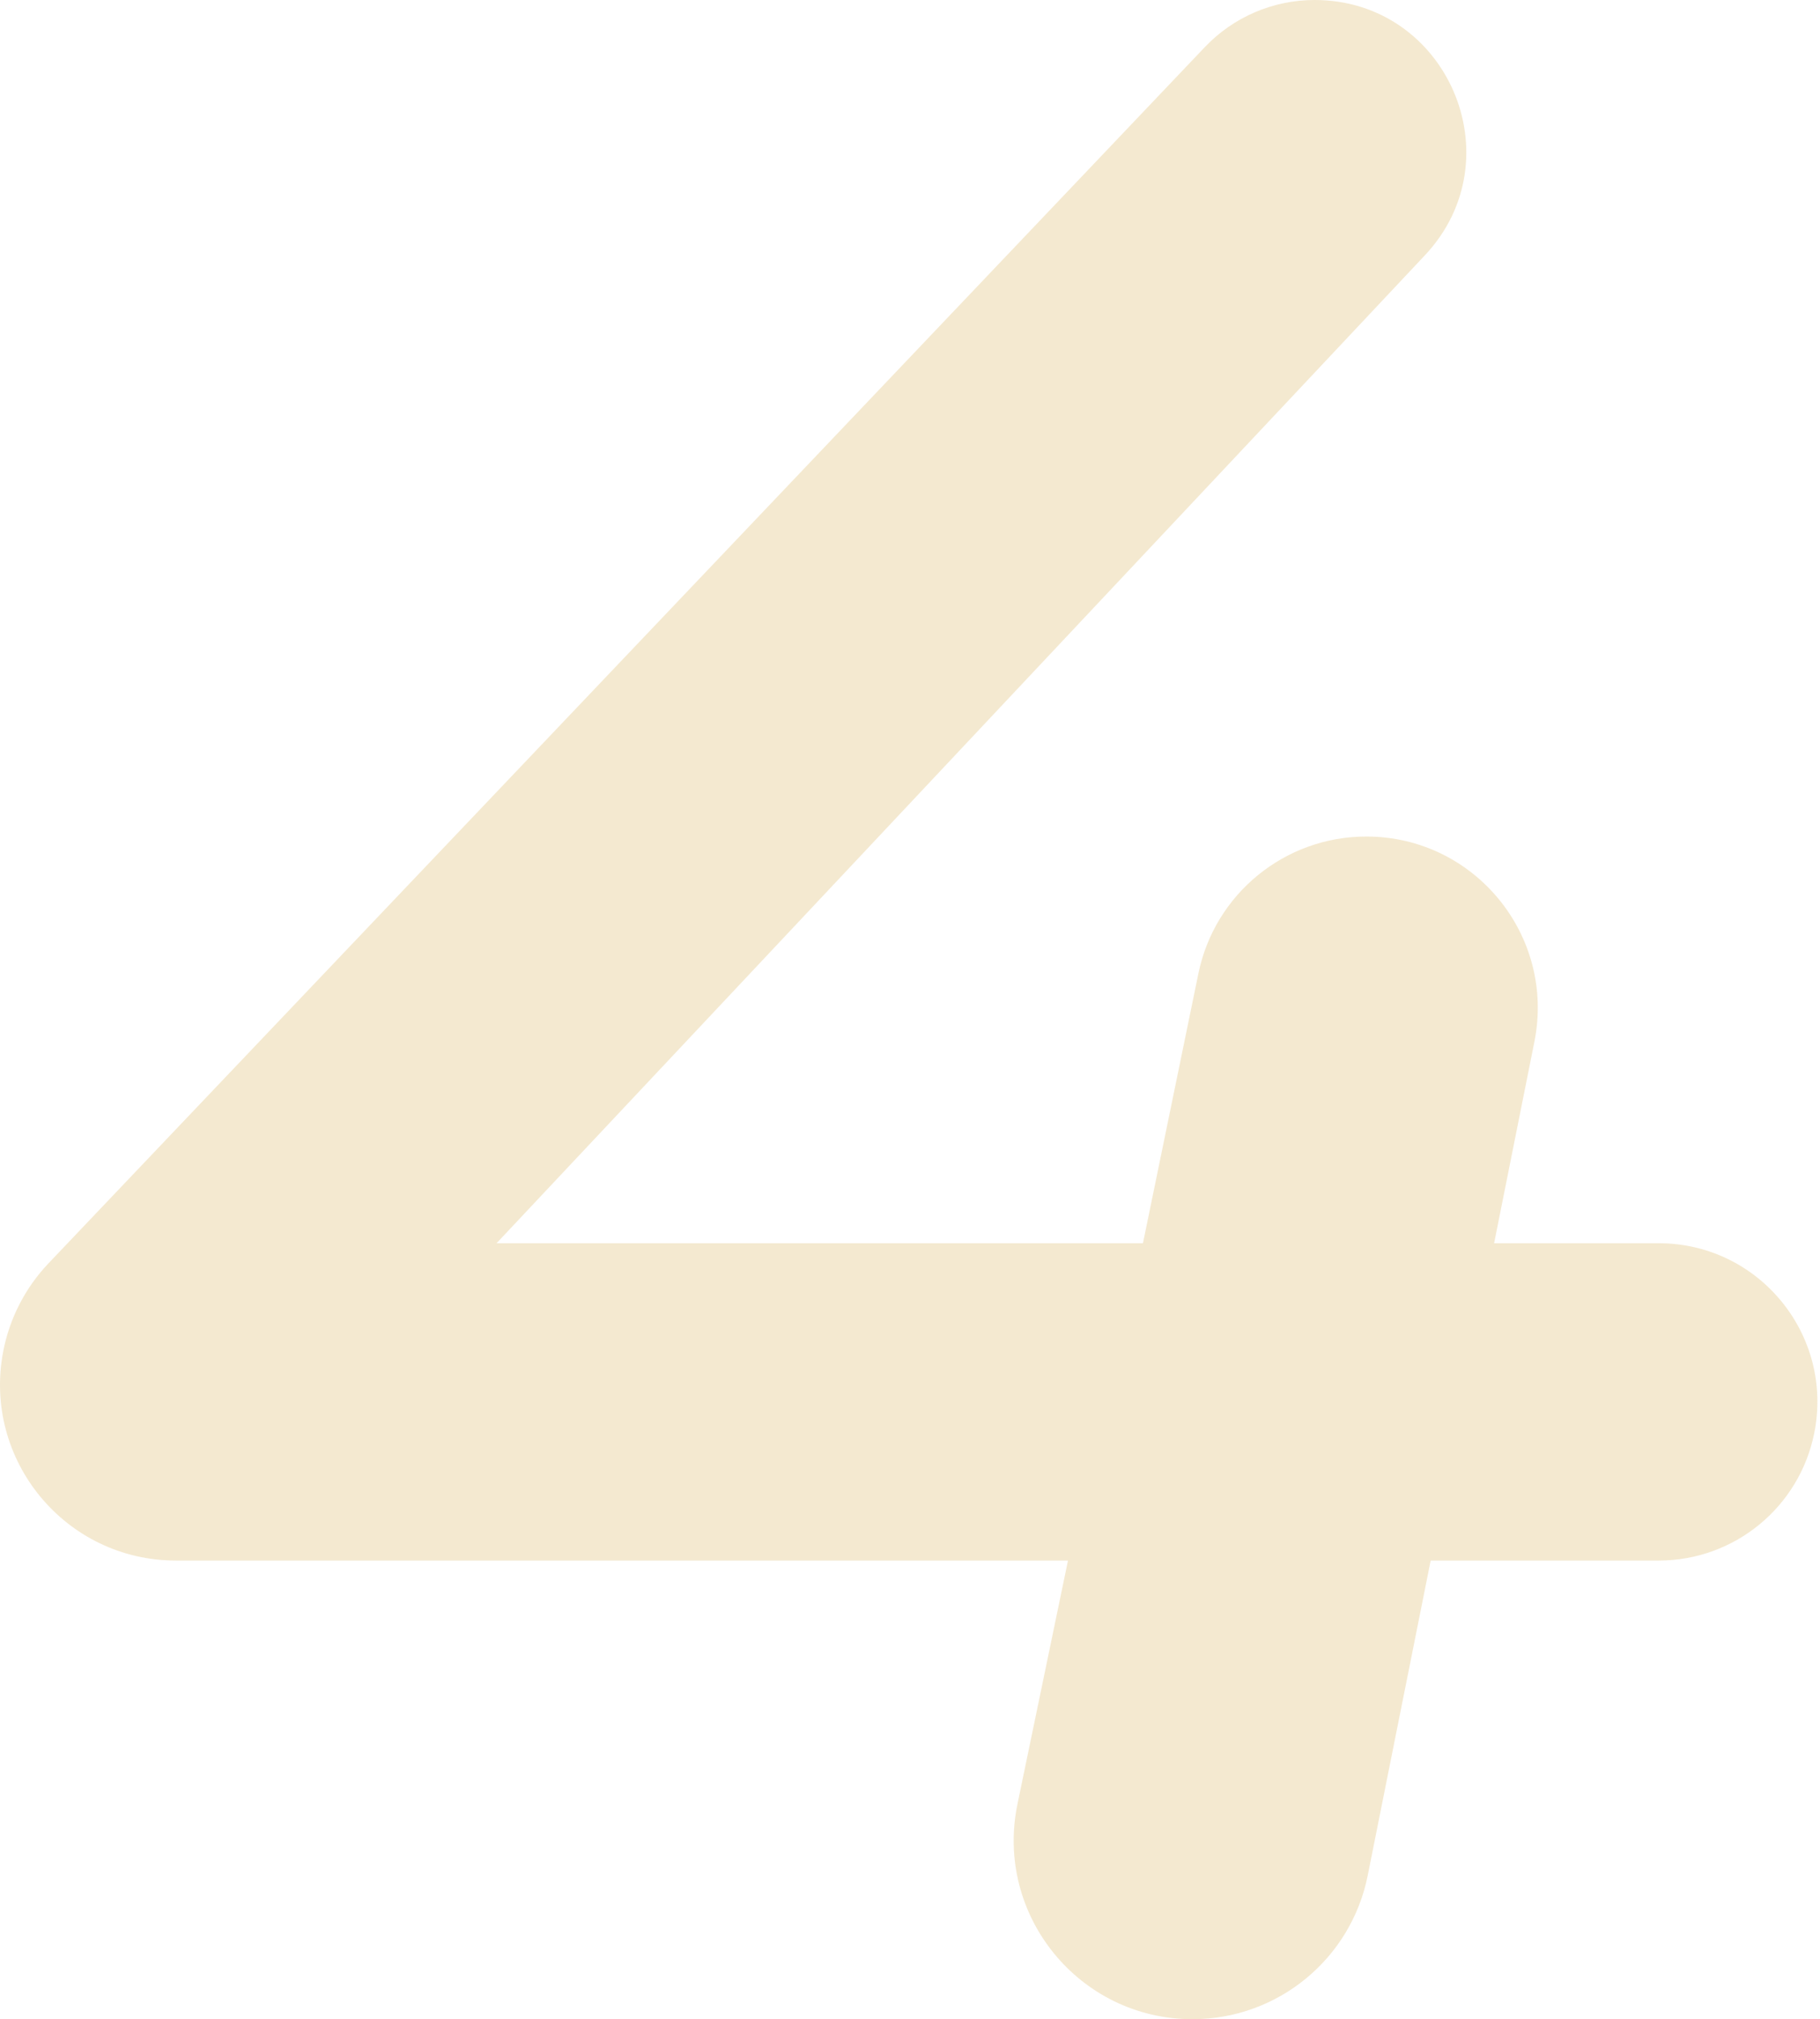 <?xml version="1.0" encoding="UTF-8"?> <svg xmlns="http://www.w3.org/2000/svg" width="202" height="224" viewBox="0 0 202 224" fill="none"> <path d="M19.525 173.12C7.293 173.12 -1.925 161.998 0.345 149.978C1.043 146.285 2.792 142.871 5.382 140.148L133.725 5.224C136.898 1.888 141.3 0 145.903 0C160.629 0 168.235 17.592 158.149 28.32L50.357 142.976C49.582 143.8 48.41 144.119 47.324 143.8C43.999 142.822 44.705 137.92 48.171 137.92H184.105C195.212 137.92 203.542 148.081 201.364 158.972C199.718 167.198 192.495 173.12 184.105 173.12H19.525ZM132.351 224C119.774 224 110.372 212.446 112.928 200.131L118.534 173.12L126.854 137.92L133.009 107.993C134.828 99.148 142.615 92.8 151.645 92.8C163.652 92.8 172.657 103.784 170.302 115.558L151.803 208.053C149.949 217.326 141.807 224 132.351 224Z" fill="#DAB463" fill-opacity="0.3"></path> </svg> 